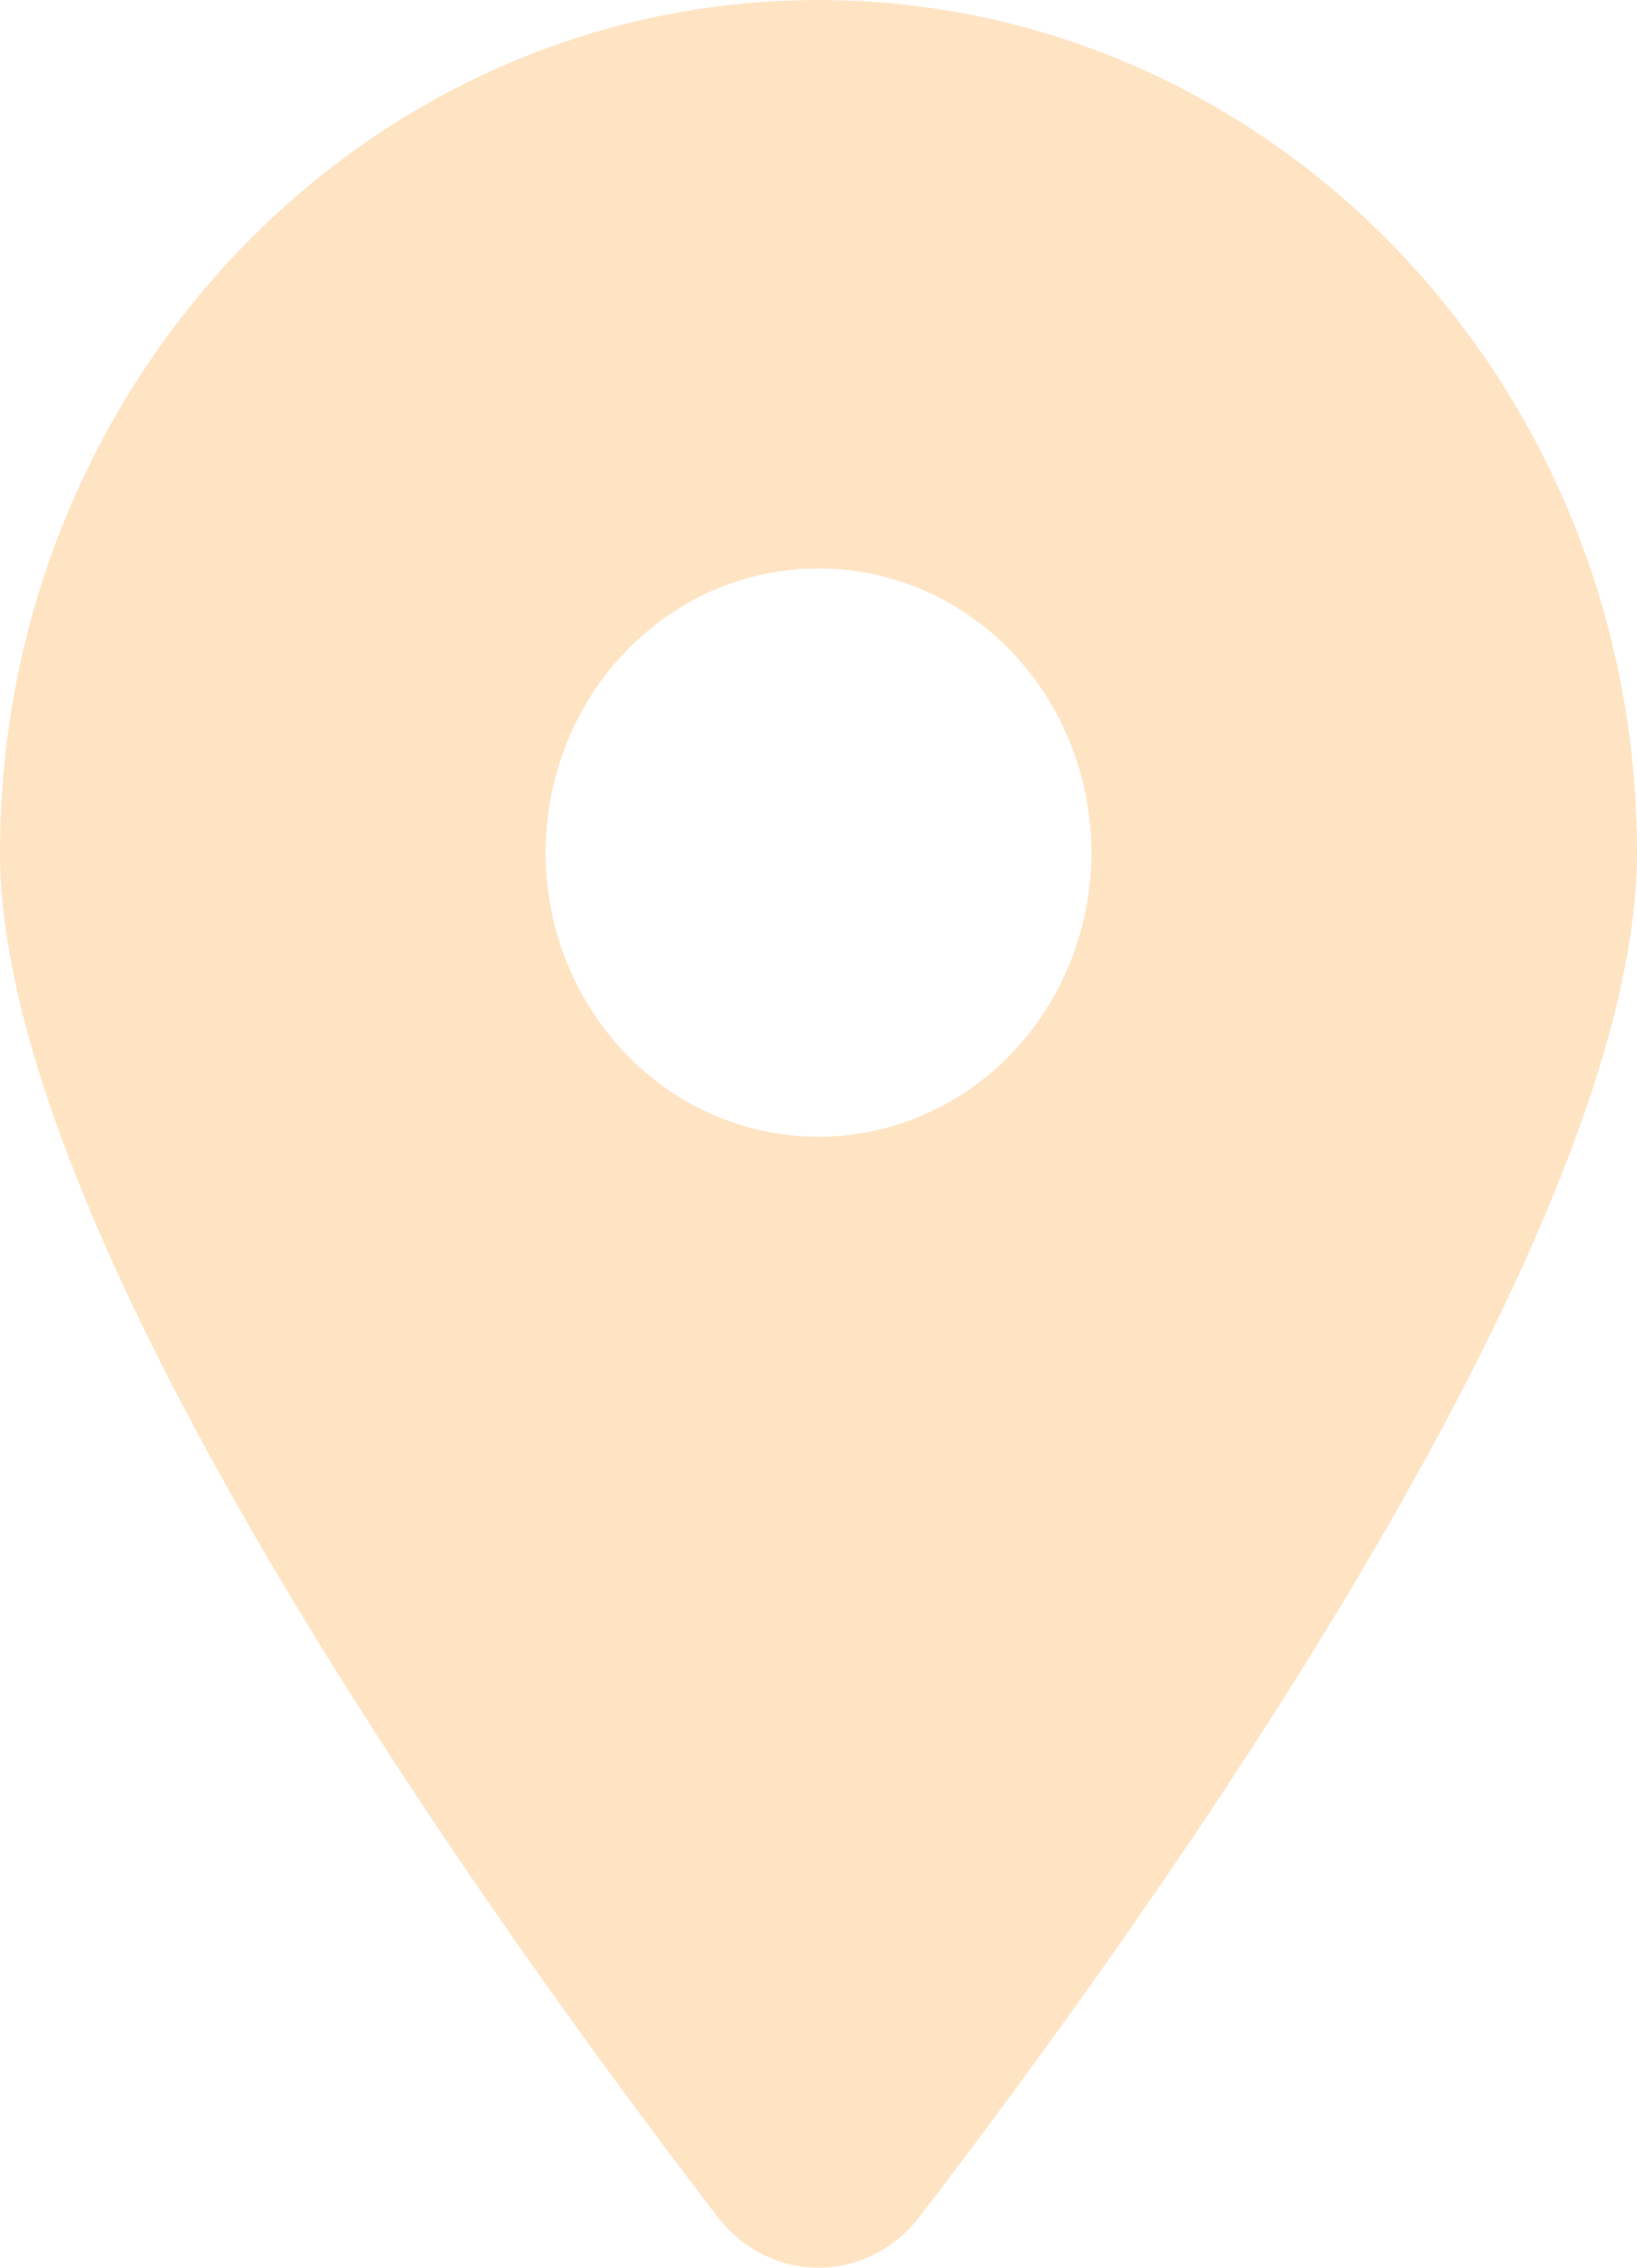 <svg width="13" height="18" viewBox="0 0 13 18" fill="none" xmlns="http://www.w3.org/2000/svg">
<path d="M7.302 17.596C9.039 15.333 13 9.848 13 6.768C13 3.031 10.088 0 6.5 0C2.911 0 0 3.031 0 6.768C0 9.848 3.961 15.333 5.698 17.596C6.114 18.135 6.886 18.135 7.302 17.596ZM6.5 4.512C7.075 4.512 7.626 4.749 8.032 5.172C8.438 5.595 8.667 6.169 8.667 6.768C8.667 7.366 8.438 7.94 8.032 8.363C7.626 8.786 7.075 9.023 6.5 9.023C5.925 9.023 5.374 8.786 4.968 8.363C4.562 7.94 4.333 7.366 4.333 6.768C4.333 6.169 4.562 5.595 4.968 5.172C5.374 4.749 5.925 4.512 6.5 4.512Z" fill="#FFE4C4"/>
</svg>
